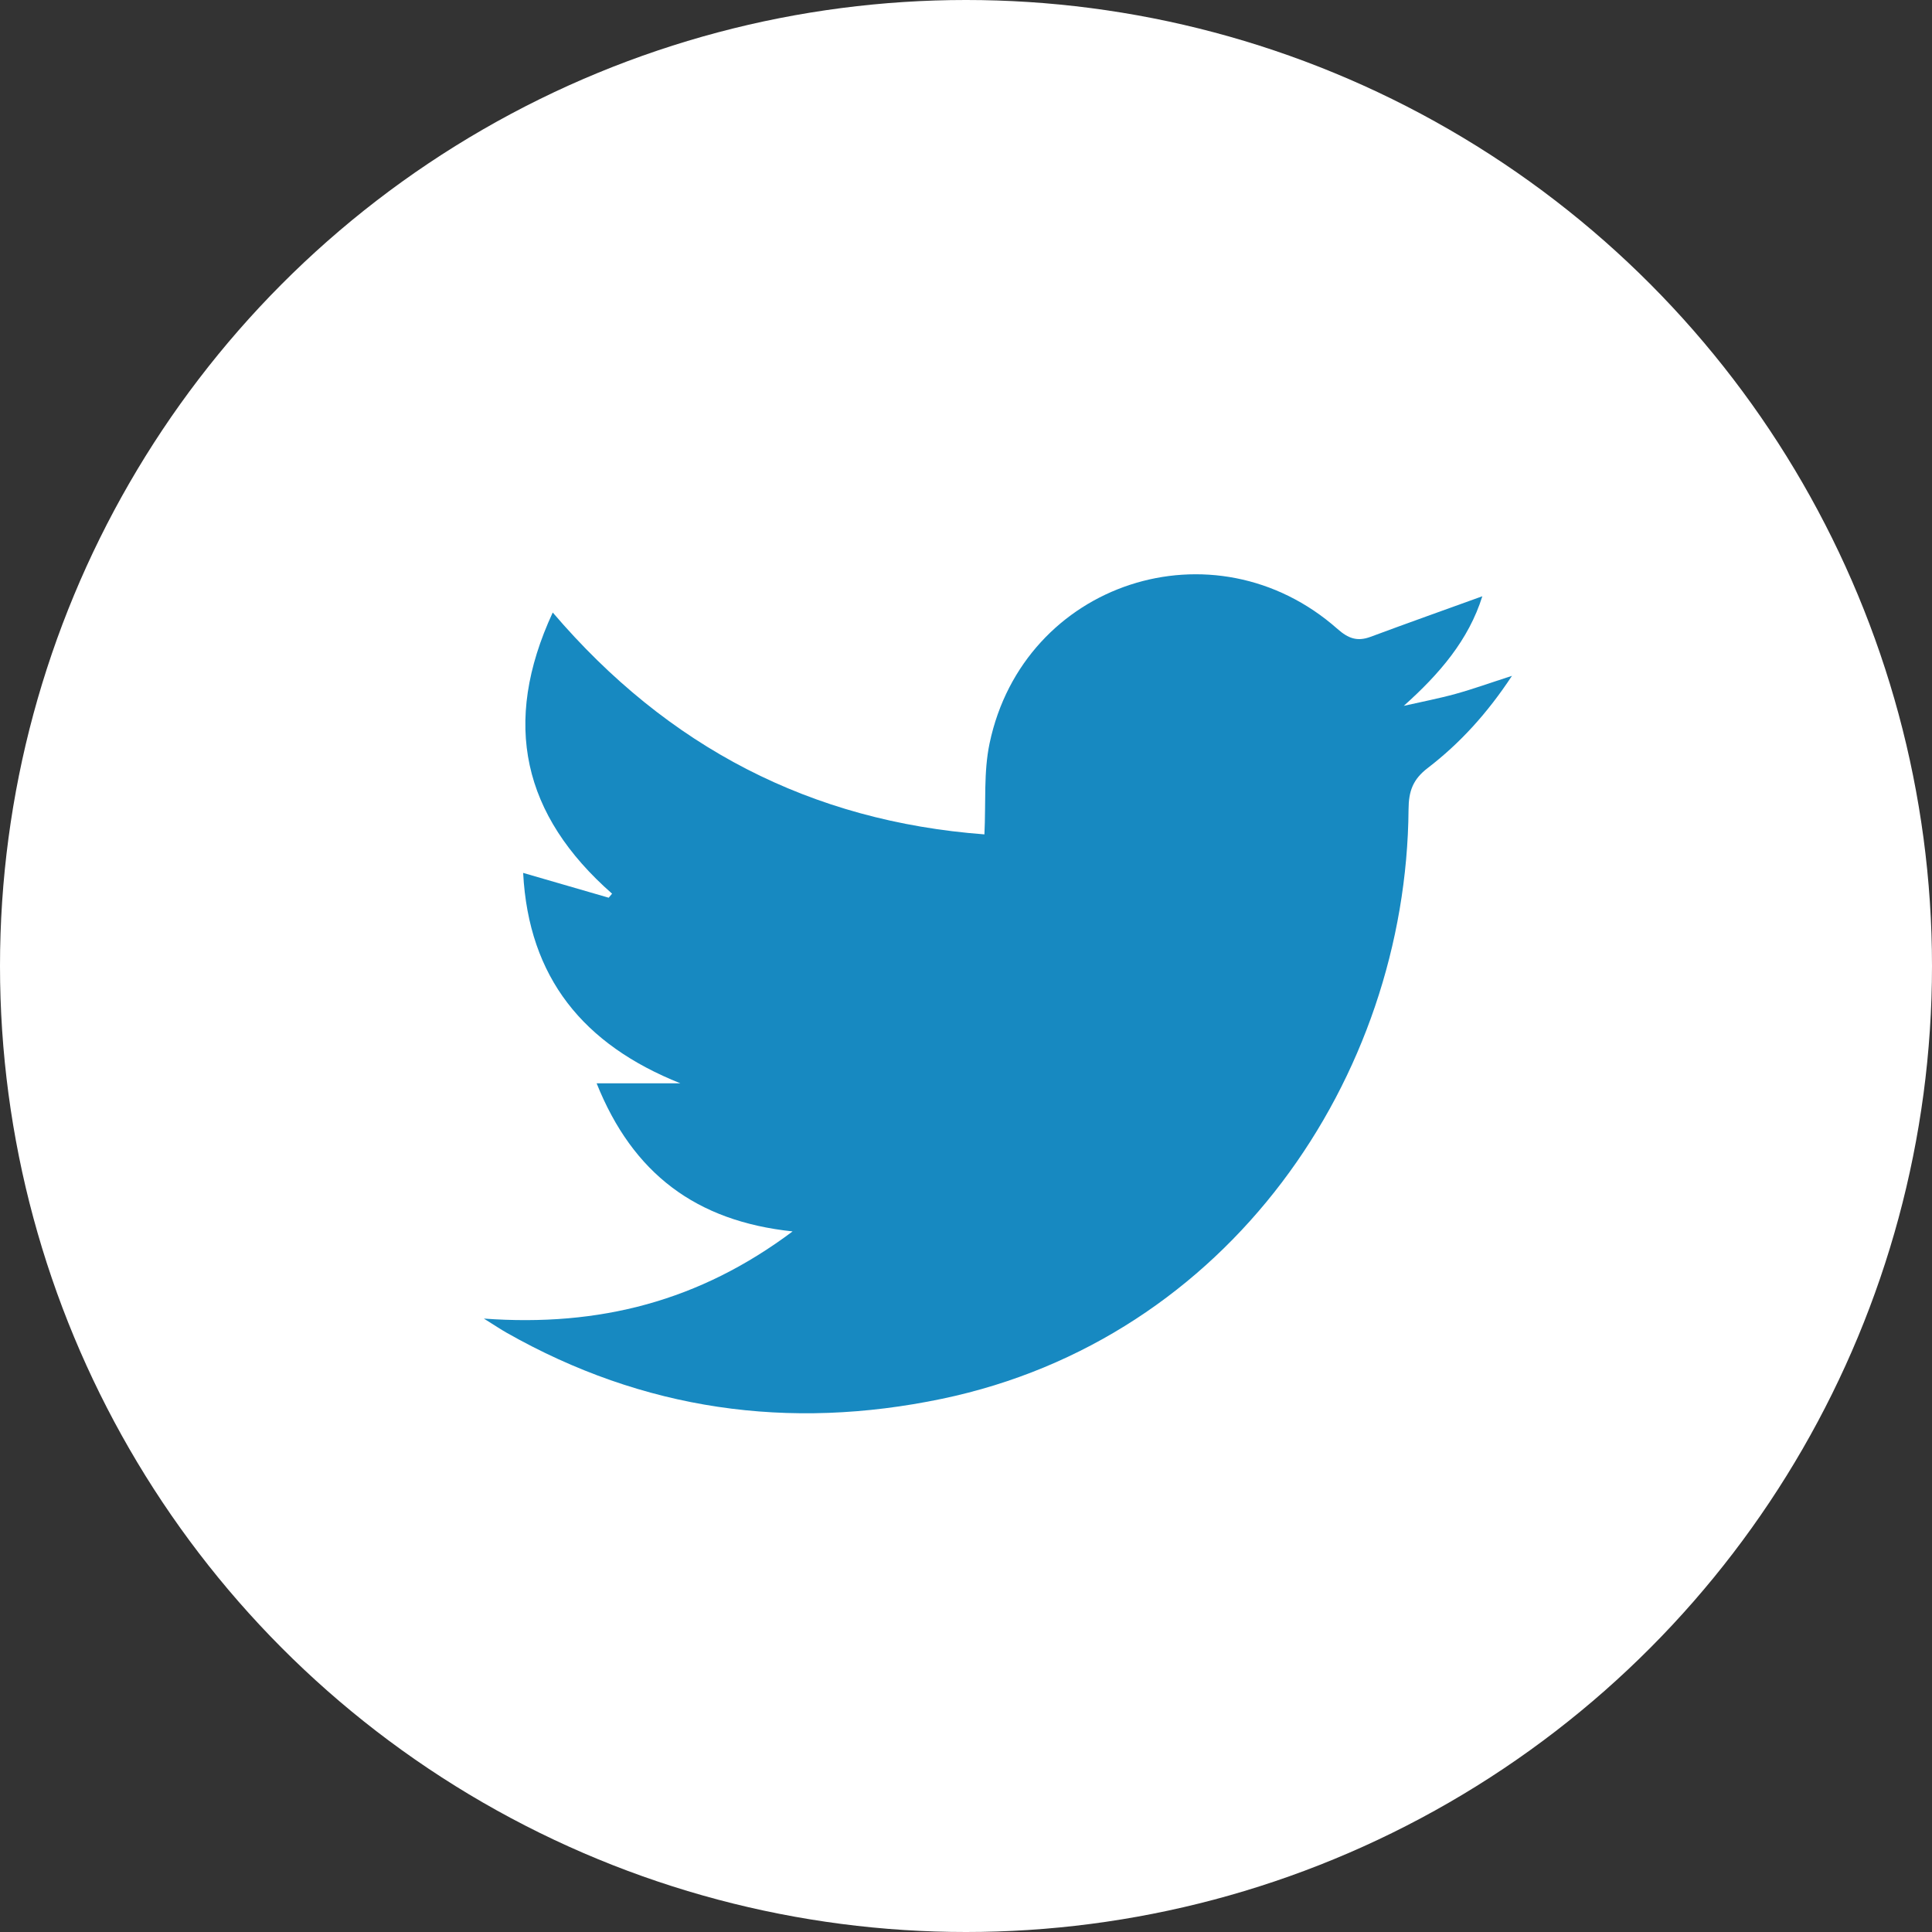 <?xml version="1.0" encoding="UTF-8"?>
<svg id="_レイヤー_1" data-name="レイヤー 1" xmlns="http://www.w3.org/2000/svg" viewBox="0 0 32 32">
  <rect x="0" y="0" width="32" height="32" fill="#333333" stroke="none"/>
  <circle cx="16" cy="16" r="16" style="fill: #fff;"/>
  <path d="m8.015,21.84c1.918.14,3.575-.292,5.113-1.444-1.599-.169-2.647-.957-3.246-2.453h1.387c-1.606-.641-2.513-1.748-2.604-3.485.493.143.955.277,1.417.411.019-.022.037-.045.056-.067-1.477-1.297-1.834-2.82-.983-4.657,1.909,2.235,4.279,3.458,7.15,3.675.026-.528-.015-1.034.086-1.51.563-2.669,3.72-3.699,5.764-1.891.178.157.326.21.545.129.613-.228,1.23-.447,1.852-.672-.227.725-.709,1.286-1.301,1.815.286-.065.575-.12.858-.198.293-.081.58-.185.934-.299-.407.618-.86,1.116-1.397,1.528-.244.187-.314.382-.316.682-.035,4.452-2.985,8.775-7.73,9.765-2.536.529-4.947.189-7.211-1.096-.095-.054-.186-.115-.373-.232Z" style="fill: #1789c1;"/>
</svg>